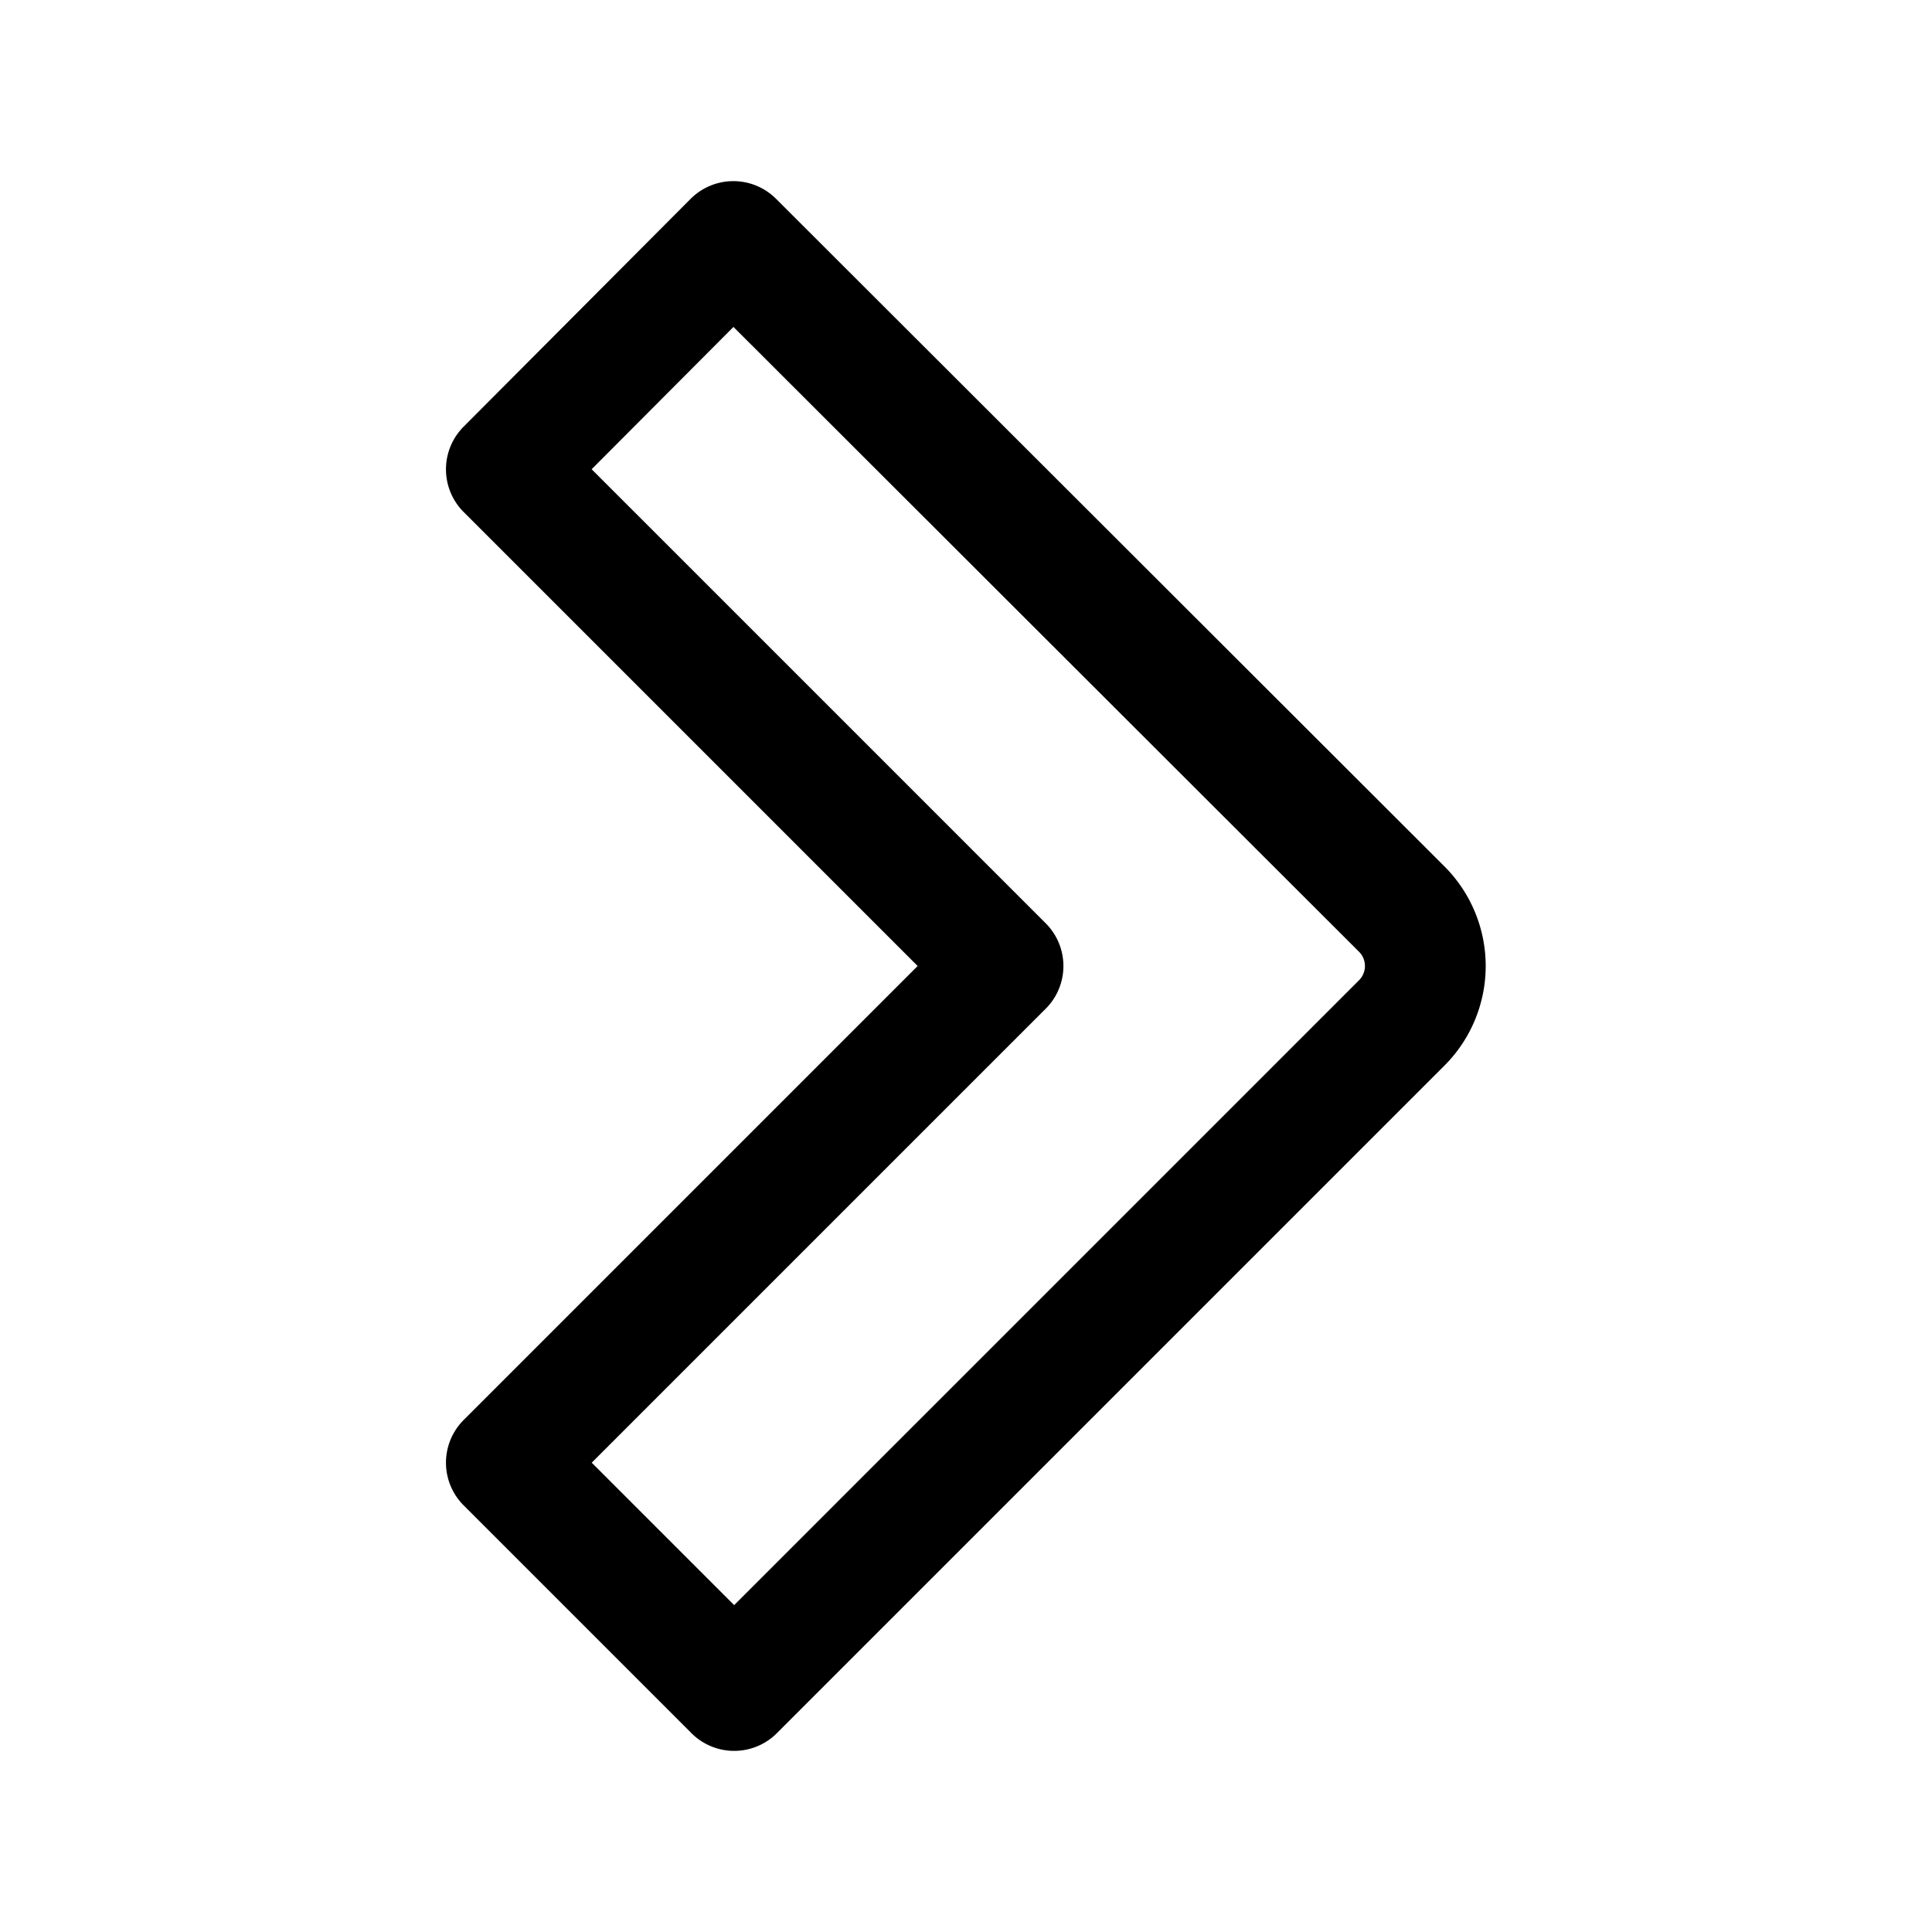 <?xml version="1.0" encoding="utf-8"?><!-- Скачано с сайта svg4.ru / Downloaded from svg4.ru -->
<svg fill="#000000" width="800px" height="800px" viewBox="0 0 24 24" id="right-direction-2" xmlns="http://www.w3.org/2000/svg" class="icon line"><path id="primary" d="M17.41,12.71,9.12,21,6.29,18.17,12.46,12,6.29,5.83,9.11,3l8.3,8.29A1,1,0,0,1,17.41,12.71Z" style="fill: none; stroke: rgb(0, 0, 0); stroke-linecap: round; stroke-linejoin: round; stroke-width: 1.5;"></path></svg>